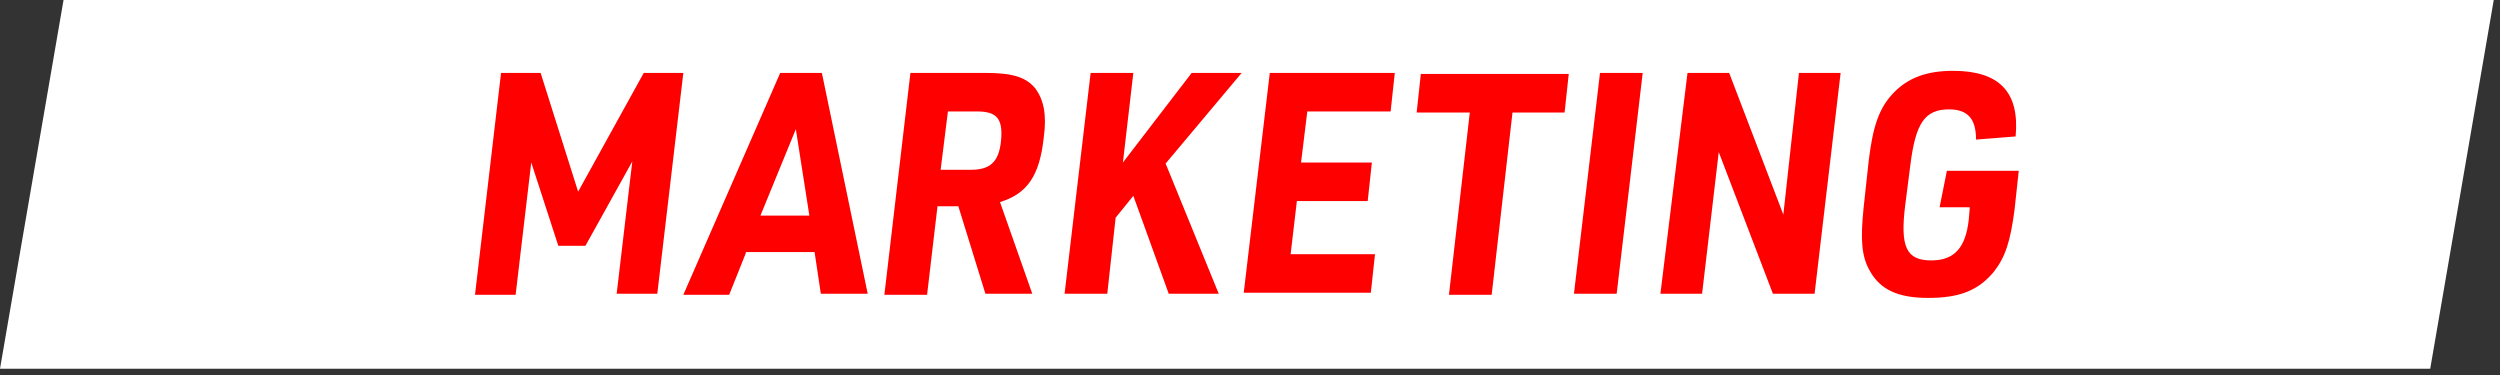 <svg version="1.1" xmlns="http://www.w3.org/2000/svg" xmlns:xlink="http://www.w3.org/1999/xlink" width="240px" height="36px" viewBox="0 0 240 36">
<rect x="0" y="0" width="240" height="36" fill="#333333" stroke="none"/>
<path fill="#FFFFFF" d="M233.3,35.4H0L6.1,0h233.3L233.3,35.4z"/>
<g>
	<path fill="#FF0000" d="M48.1,7h3.8l3.6,11.4L61.8,7h3.8l-2.5,21.2h-3.9l1.5-12.7l-4.5,8.1h-2.6l-2.6-8l-1.5,12.7h-3.9L48.1,7z"/>
	<path fill="#FF0000" d="M71.6,24.3l-1.6,4h-4.4L74.9,7h4l4.4,21.2h-4.5l-0.6-4h-6.6V24.3z M76.4,12.4L73,20.7h4.7L76.4,12.4z"/>
	<path fill="#FF0000" d="M89,28.3h-4.1L87.4,7h7.2c2.6,0,3.9,0.4,4.8,1.5c0.8,1.1,1.1,2.5,0.8,4.7c-0.4,3.7-1.6,5.4-4.2,6.2l3.1,8.8
		h-4.5L92,19.8h-2L89,28.3z M93.2,16.3c1.9,0,2.7-0.8,2.9-2.8c0.2-2.1-0.4-2.8-2.3-2.8H91l-0.7,5.6H93.2z"/>
	<path fill="#FF0000" d="M104.7,7h4.1l-1,8.6l6.6-8.6h4.8l-7.3,8.7l5.1,12.5h-4.8l-3.4-9.4l-1.7,2.1l-0.8,7.3h-4.1L104.7,7z"/>
	<path fill="#FF0000" d="M121.9,7h12l-0.4,3.7h-8l-0.6,4.9h6.8l-0.4,3.7h-6.8l-0.6,5.1h8.1l-0.4,3.7h-12.2L121.9,7z"/>
	<path fill="#FF0000" d="M141.1,10.8H136l0.4-3.7h14.2l-0.4,3.7h-5l-2,17.5h-4.1L141.1,10.8z"/>
	<path fill="#FF0000" d="M153.6,7h4.1l-2.5,21.2h-4.1L153.6,7z"/>
	<path fill="#FF0000" d="M162,7h4l5.2,13.6L172.7,7h4l-2.5,21.2h-4L165,14.6l-1.6,13.6h-4L162,7z"/>
	<path fill="#FF0000" d="M186.9,16.4h6.9l-0.4,3.7c-0.4,3.1-0.9,4.6-2,6c-1.5,1.8-3.3,2.5-6.3,2.5c-2.9,0-4.6-0.8-5.6-2.6
		c-0.8-1.4-0.9-3-0.6-6l0.5-4.6c0.4-3.3,1-5,2.3-6.4c1.4-1.5,3.2-2.2,5.8-2.2c4.4,0,6.4,2,6,6.3l-3.8,0.3c0-2-0.8-2.9-2.6-2.9
		c-2.3,0-3.2,1.3-3.7,5.3l-0.5,3.9c-0.5,4,0.1,5.3,2.5,5.3c2.2,0,3.3-1.2,3.6-3.9l0.1-1.2h-2.9L186.9,16.4z"/>
</g>
</svg>

